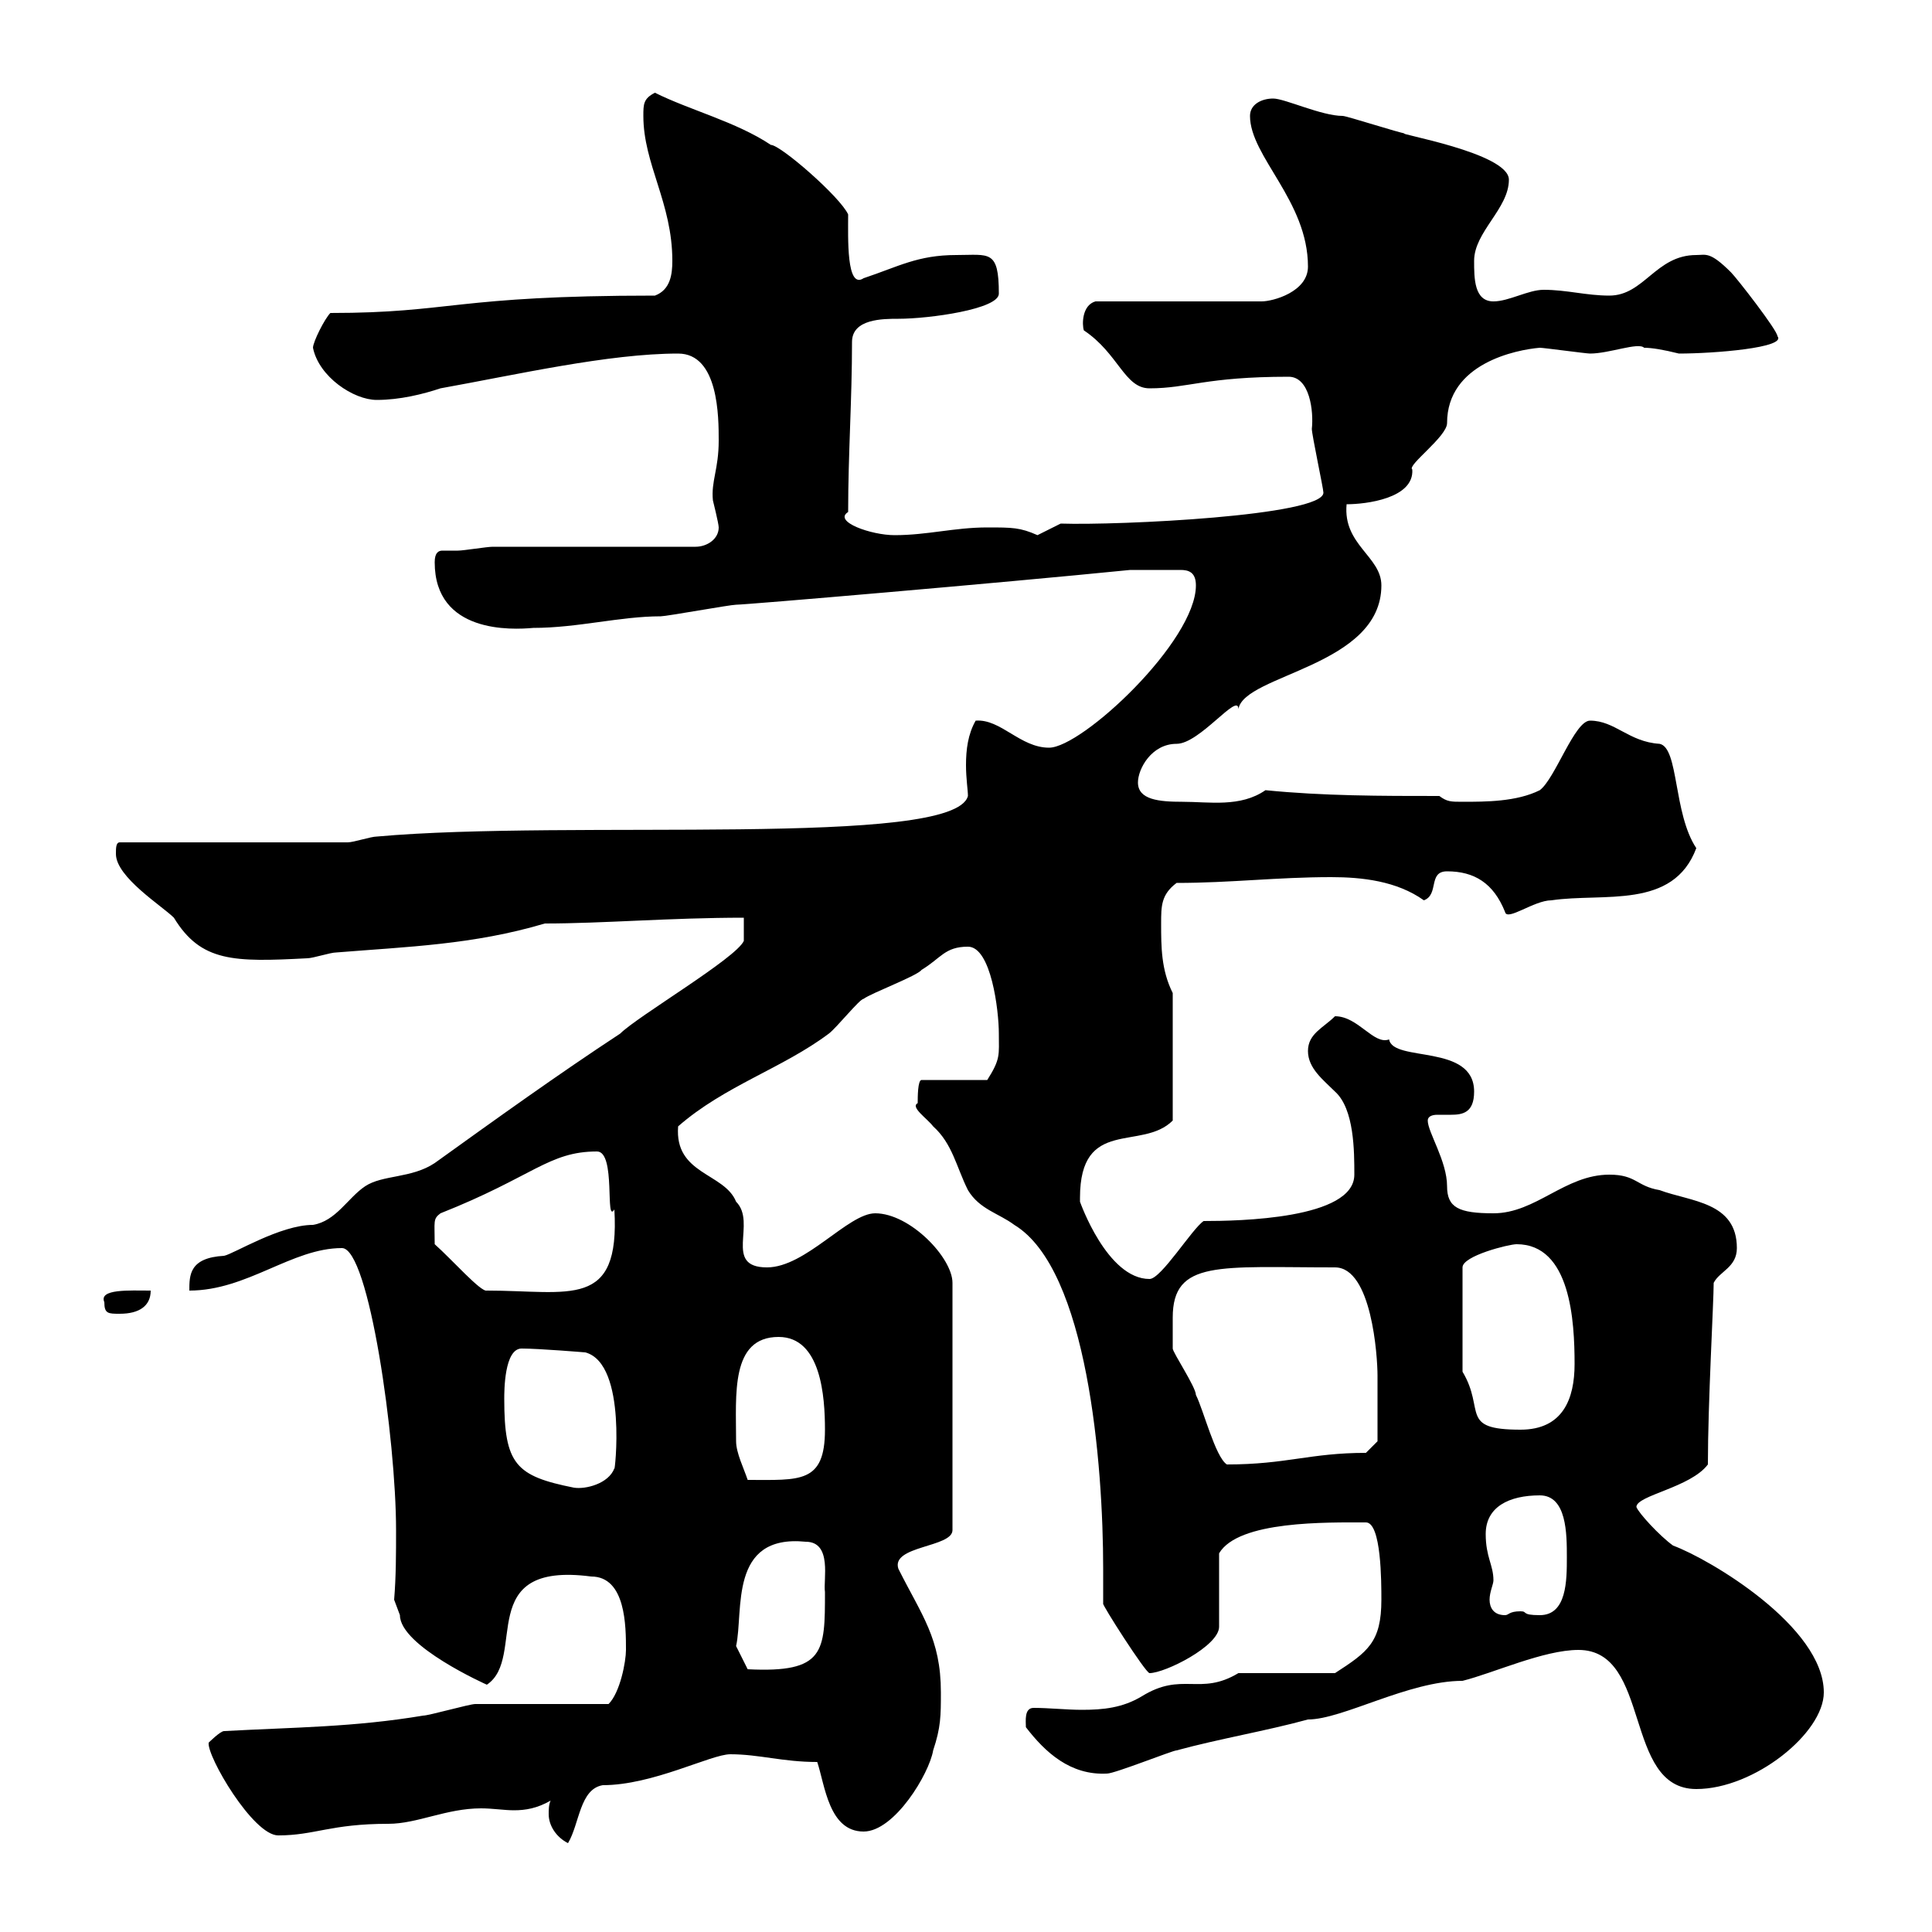 <svg xmlns="http://www.w3.org/2000/svg" xmlns:xlink="http://www.w3.org/1999/xlink" width="300" height="300"><path d="M85.50 279.60C85.20 280.20 85.20 281.10 85.20 281.70C85.20 283.50 86.40 285.30 88.20 286.20C90 283.20 90 277.80 93.60 277.20C101.40 277.20 110.40 272.40 113.40 272.40C117.90 272.40 121.50 273.60 126.90 273.60C128.10 277.20 128.70 284.40 134.10 284.40C138.90 284.40 144.30 275.40 144.90 271.80C146.10 268.20 146.10 266.40 146.10 262.80C146.10 254.40 143.10 250.80 139.50 243.60C138.30 240 147.90 240.30 147.90 237.60L147.90 199.20C147.90 195.30 141.30 188.40 135.90 188.40C131.70 188.40 125.10 196.80 119.10 196.80C112.20 196.80 117.60 189.90 114.30 186.60C112.50 182.10 104.70 182.40 105.30 174.90C112.50 168.60 121.50 165.90 128.70 160.50C129.90 159.60 133.50 155.10 134.10 155.10C135.30 154.20 142.50 151.50 143.10 150.60C146.10 148.80 146.70 147 150.30 147C153.90 147 155.10 156.90 155.10 160.50C155.10 163.80 155.40 164.40 153.30 167.70L143.10 167.70C142.50 167.70 142.50 170.40 142.50 171.30C141.30 171.90 144 173.70 144.90 174.90C147.90 177.60 148.50 181.20 150.30 184.80C152.10 187.80 155.10 188.40 157.50 190.20C168.90 197.10 171.30 227.40 171.30 243.60C171.30 245.40 171.30 247.20 171.30 249C171 249 177.90 259.80 178.50 259.80C180.90 259.80 189.30 255.60 189.30 252.60L189.30 241.20C192.30 236.10 206.10 236.40 212.10 236.40C214.50 236.40 214.50 245.70 214.50 248.40C214.50 255 212.40 256.50 207.30 259.80L192.30 259.80C186.30 263.40 183.60 259.50 177.30 263.40C174.30 265.20 171.30 265.50 168 265.50C165.60 265.50 162.90 265.20 160.50 265.20C159 265.20 159.30 267.30 159.30 268.20C162.30 272.10 166.20 275.70 171.90 275.40C173.10 275.40 182.10 271.80 182.70 271.80C189.30 270 196.50 268.80 203.10 267C208.50 267 218.70 261 227.10 261C231.90 259.80 239.70 256.20 245.10 256.20C256.50 256.20 252 277.80 263.40 277.80C272.40 277.80 283.20 269.10 283.20 262.80C283.20 252.60 265.50 242.10 259.80 240C257.70 238.50 254.40 234.90 254.10 234C254.10 232.20 262.50 231 265.20 227.40C265.20 217.80 266.10 202.20 266.10 199.20C267 197.40 269.70 196.80 269.70 193.80C269.70 186.60 262.50 186.60 257.70 184.80C254.10 184.20 254.10 182.40 249.90 182.40C243 182.40 238.50 188.40 231.90 188.40C226.50 188.40 224.70 187.50 224.70 184.20C224.70 180.30 221.70 175.80 221.70 174C221.70 173.40 222.30 173.10 223.20 173.10C223.80 173.10 224.70 173.10 225.30 173.10C227.10 173.10 228.90 172.80 228.90 169.50C228.90 162 216.30 165 215.70 161.40C213.30 162.30 210.90 157.80 207.30 157.80C205.50 159.60 203.10 160.50 203.10 163.20C203.10 165.90 205.50 167.70 207.30 169.50C210.30 172.20 210.30 178.80 210.30 182.40C210.30 189.30 192.30 189.60 186.90 189.60C185.10 190.80 180.30 198.60 178.50 198.60C171.90 198.60 167.70 186.60 167.70 186.60C167.70 186.60 167.70 186 167.70 186C167.70 173.40 177.30 178.80 182.10 174L182.10 154.20C180.30 150.60 180.30 147 180.30 143.40C180.30 140.70 180.30 138.90 182.70 137.10C191.10 137.10 198.30 136.20 206.70 136.20C211.50 136.20 216.90 136.80 221.10 139.80C223.50 138.90 221.70 135.30 224.70 135.30C228.90 135.30 231.90 137.10 233.70 141.60C234 143.10 238.20 139.80 240.90 139.80C249 138.60 259.80 141.30 263.40 131.70C259.80 126.30 260.70 116.10 257.70 115.50C252.90 115.20 250.80 111.90 246.90 111.90C244.50 111.90 241.50 120.90 239.10 122.70C235.50 124.50 230.70 124.50 227.10 124.50C225.30 124.50 224.70 124.50 223.50 123.60C214.50 123.60 205.50 123.60 196.50 122.70C192.60 125.40 187.80 124.50 183.60 124.50C180 124.50 176.70 124.20 176.70 121.50C176.70 119.40 178.80 115.50 182.70 115.50C186.30 115.50 192.30 107.40 192.30 110.10C193.20 104.70 214.50 103.50 214.50 90.90C214.50 86.40 208.50 84.60 209.10 78.30C212.10 78.30 219.60 77.40 219.30 72.90C218.40 72.30 224.70 67.80 224.70 65.70C224.70 56.40 235.50 54.30 239.10 54C239.70 54 246.30 54.90 246.90 54.90C249.90 54.90 254.40 53.10 255.30 54C256.50 54 258.30 54.30 260.70 54.90C266.10 54.90 277.50 54 276 52.20C276 51.30 269.70 43.20 268.80 42.30C265.50 39 264.90 39.60 263.40 39.60C257.10 39.60 255.30 45.90 249.90 45.90C246.30 45.90 243.30 45 239.70 45C237.30 45 234.30 46.80 231.90 46.80C228.90 46.80 228.90 43.20 228.90 40.50C228.90 36 234.30 32.40 234.30 27.90C234.30 23.70 216.30 20.70 218.10 20.70C217.50 20.70 209.10 18 208.50 18C205.20 18 199.50 15.30 197.70 15.30C195.90 15.30 194.10 16.20 194.10 18C194.10 24.30 203.10 31.20 203.10 41.40C203.10 45.30 197.70 46.80 195.90 46.80L170.10 46.80C168 47.40 168 50.40 168.30 51.30C173.70 54.90 174.60 60.30 178.50 60.30C184.50 60.30 187.20 58.50 200.10 58.50C203.40 58.50 204 63.90 203.70 66.60C203.70 67.50 205.50 75.90 205.50 76.50C205.50 80.10 173.70 81.60 164.70 81.30C164.70 81.30 161.10 83.10 161.10 83.10C158.40 81.90 157.20 81.90 153.30 81.90C148.20 81.90 144 83.10 138.90 83.10C135.30 83.10 129.30 81 131.70 79.50C131.70 70.50 132.30 62.10 132.30 53.10C132.30 49.50 137.10 49.50 139.50 49.50C144.30 49.50 155.10 48 155.10 45.60C155.10 38.70 153.60 39.60 148.50 39.60C142.50 39.60 139.50 41.40 134.10 43.20C131.40 45 131.70 36.90 131.70 33.30C130.50 30.60 121.20 22.50 119.70 22.50C114.30 18.90 107.10 17.10 101.70 14.40C99.90 15.30 99.90 16.20 99.90 18C99.90 25.50 104.40 31.50 104.40 40.50C104.40 42.60 104.10 45 101.70 45.90C70.50 45.90 70.20 48.60 51.30 48.60C50.40 49.50 48.60 53.10 48.60 54C49.50 58.50 54.90 62.10 58.50 62.10C62.10 62.10 65.70 61.20 68.40 60.30C80.10 58.20 94.50 54.90 105.30 54.90C111.60 54.90 111.60 64.80 111.60 68.40C111.60 72.90 110.40 74.70 110.70 77.70C110.70 77.70 111.60 81.30 111.60 81.90C111.60 83.70 109.80 84.90 108 84.90L76.50 84.90C75.60 84.90 72 85.50 71.10 85.50C70.20 85.50 69.30 85.50 68.70 85.50C68.10 85.50 67.50 85.80 67.50 87.30C67.50 98.40 79.50 97.80 82.80 97.50C89.70 97.50 96.30 95.70 102.60 95.70C103.50 95.70 113.40 93.90 114.30 93.90C115.80 93.90 154.50 90.60 175.50 88.50C178.20 88.50 180.90 88.50 183.30 88.50C184.50 88.50 185.70 88.80 185.70 90.90C185.70 99.60 168 116.10 162.90 116.10C158.40 116.10 155.40 111.60 151.50 111.90C150.30 114 150 116.40 150 118.80C150 120.90 150.30 122.70 150.30 123.60C148.20 131.70 88.50 127.20 58.50 129.90C57.60 129.90 54.90 130.80 54 130.80L18.60 130.80C18 130.80 18 131.70 18 132.60C18 136.20 25.20 140.70 27 142.50C31.20 149.40 36.30 149.40 47.70 148.80C48.60 148.80 51.30 147.90 52.20 147.90C63.30 147 73.50 146.70 84.60 143.40C93.60 143.40 104.10 142.50 115.50 142.50L115.50 146.10C114.30 148.80 99 157.80 96.30 160.50C86.70 166.80 77.10 173.70 67.50 180.60C63.90 183 59.40 182.40 56.70 184.20C54 186 52.20 189.60 48.60 190.20C43.50 190.20 36.30 194.70 34.80 195C29.40 195.30 29.40 198 29.40 200.40C38.40 200.40 45.30 193.80 53.10 193.80C57.30 193.80 61.50 223.50 61.50 237.60C61.50 241.20 61.50 244.80 61.20 248.40L62.10 250.80C62.10 255.60 75.60 261.60 75.60 261.60C81.90 257.40 73.50 242.40 91.80 244.80C97.20 244.80 97.20 252.60 97.20 256.20C97.20 258 96.30 262.80 94.50 264.60C91.80 264.60 76.50 264.60 73.80 264.60C72.90 264.60 66.60 266.40 65.70 266.40C54.90 268.20 45.90 268.20 34.80 268.80C34.20 268.80 32.40 270.60 32.40 270.60C32.10 272.70 39.30 285 43.20 285C48.90 285 51.30 283.20 60.30 283.20C64.80 283.20 69.30 280.80 74.70 280.80C76.50 280.80 78.30 281.10 79.80 281.10C81.60 281.10 83.40 280.80 85.50 279.60ZM114.30 255.60C115.50 250.20 113.10 238.20 125.10 239.40C129.30 239.40 127.80 245.40 128.10 247.20C128.10 256.50 128.10 259.80 116.10 259.20ZM230.70 238.20C230.70 234 234.30 232.20 239.10 232.20C243.30 232.20 243.30 238.20 243.30 241.80C243.30 245.40 243.30 250.80 239.10 250.80C236.10 250.80 237.30 250.20 236.10 250.20C234.30 250.20 234.30 250.80 233.70 250.80C231.90 250.80 231.30 249.60 231.30 248.40C231.30 247.20 231.90 246 231.90 245.40C231.90 243 230.70 241.80 230.70 238.20ZM78.30 217.20C78.30 216 78.30 209.40 81 209.40C83.70 209.40 90.90 210 90.90 210C97.50 211.80 95.40 229.20 95.40 228C94.50 230.40 90.90 231.30 89.10 231C80.10 229.20 78.30 227.40 78.30 217.20ZM114.30 223.80C114.30 216.60 113.40 207.60 120.90 207.60C127.50 207.60 128.10 216.90 128.10 222C128.10 230.40 124.20 229.80 116.10 229.80C115.50 228 114.30 225.60 114.30 223.80ZM182.10 204.60C182.10 195.60 189.30 196.80 207.30 196.80C213 196.80 213.90 210.60 213.90 213.60C213.90 215.10 213.90 222 213.90 223.80L212.10 225.60C203.40 225.60 199.80 227.40 190.50 227.40C188.70 226.20 186.90 219 185.70 216.60C185.70 215.40 182.10 210 182.10 209.40C182.10 209.40 182.10 205.80 182.10 204.60ZM227.10 213L227.10 196.80C227.10 195 234.30 193.20 235.50 193.20C243.90 193.20 244.50 205.20 244.50 211.80C244.50 217.20 242.70 222 236.10 222C226.50 222 230.70 219 227.10 213ZM16.20 202.20C16.20 204 16.80 204 18.60 204C21.60 204 23.40 202.80 23.40 200.40C20.10 200.40 15.30 200.10 16.20 202.20ZM67.50 193.20C67.50 189.60 67.20 189.30 68.40 188.40C82.80 182.70 85.20 178.80 92.70 178.80C95.70 178.80 93.90 190.20 95.40 187.80C96.30 203.40 88.50 200.40 75.60 200.40C74.70 200.70 70.20 195.60 67.50 193.20Z"/></svg>